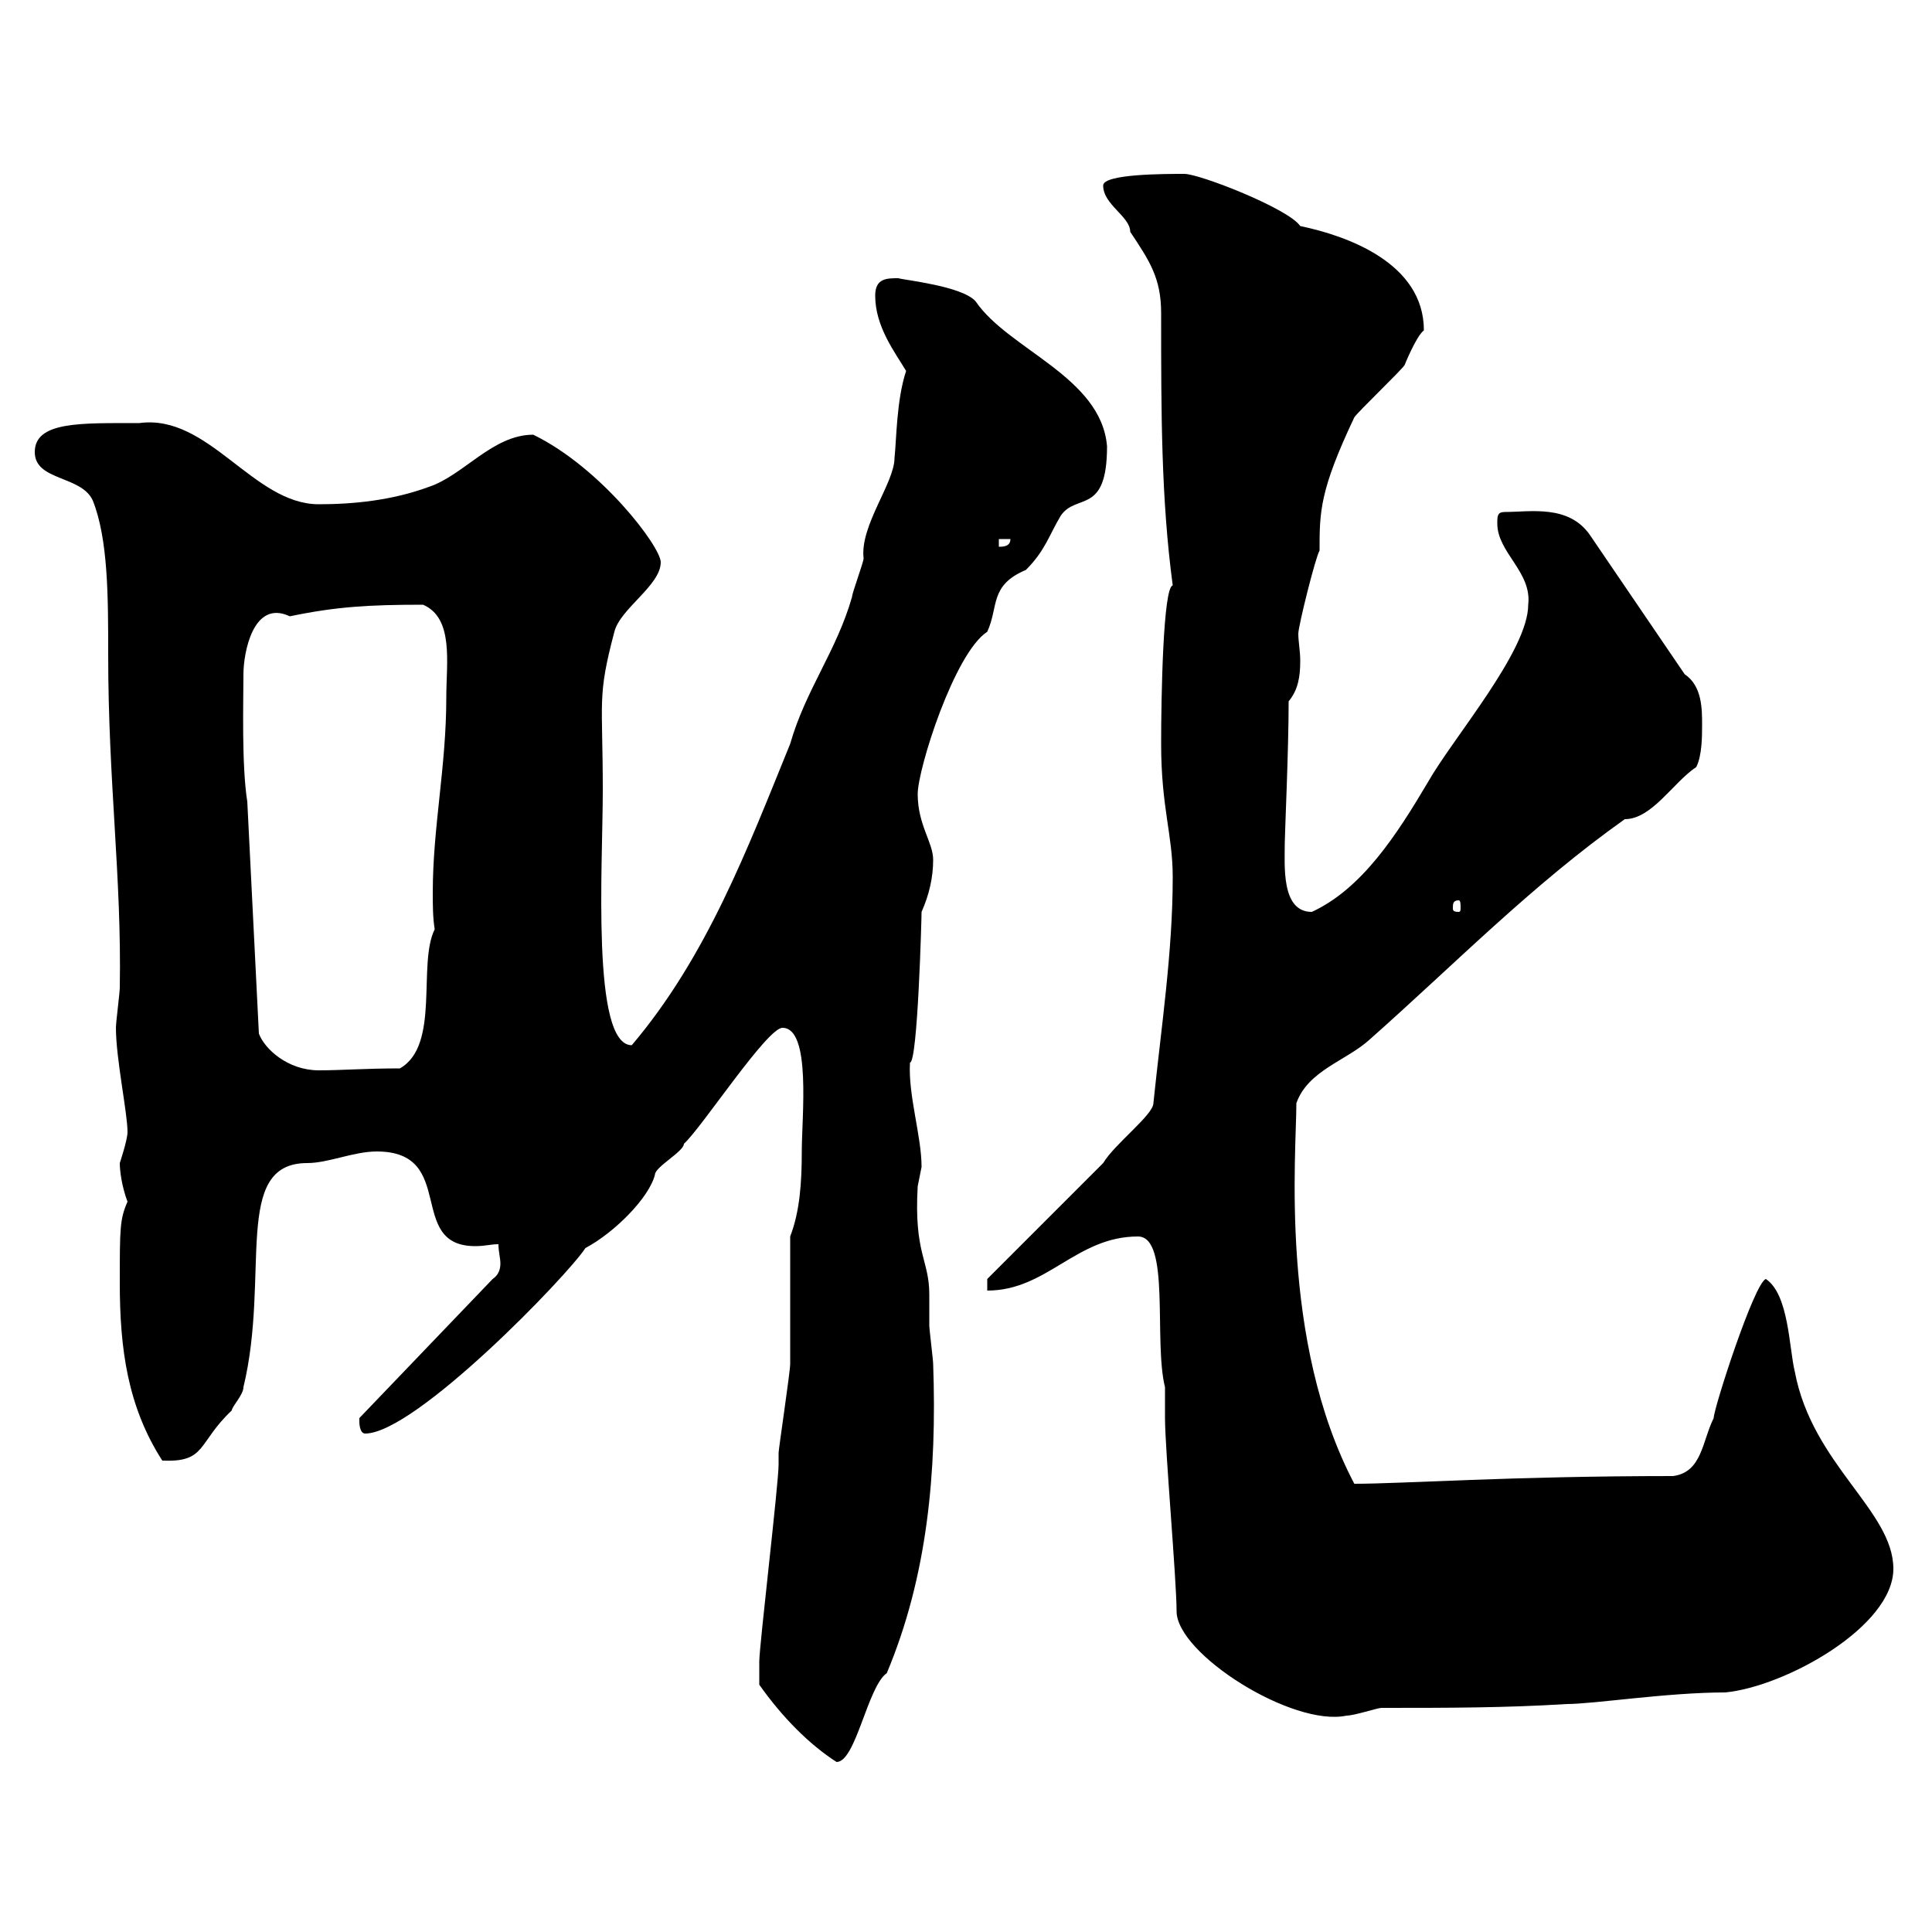<svg xmlns="http://www.w3.org/2000/svg" xmlns:xlink="http://www.w3.org/1999/xlink" width="300" height="300"><path d="M117.90 261.60C121.50 266.70 125.70 270.90 129.90 273.60C132.90 273.60 134.70 261.90 137.70 259.80C144 244.80 145.50 228.60 144.90 211.80C144.90 211.20 144.30 206.40 144.30 205.80C144.30 204 144.30 202.50 144.30 201C144.30 195.60 141.90 194.70 142.50 184.20C142.50 184.20 143.10 181.20 143.10 181.20C143.10 176.40 141 170.10 141.30 165C142.50 165 143.10 142.50 143.10 141.60C144.30 138.90 144.90 136.20 144.90 133.50C144.90 130.80 142.50 128.10 142.50 123.30C142.50 119.40 148.20 101.40 153.30 98.10C155.10 94.20 153.60 90.90 159.30 88.50C162.30 85.50 162.90 83.10 164.70 80.10C167.10 76.50 171.90 80.10 171.90 69.30C171 58.50 156.60 54.30 151.50 46.80C149.40 44.40 140.40 43.50 139.50 43.20C137.70 43.20 135.90 43.20 135.90 45.90C135.90 50.70 138.90 54.60 140.70 57.60C139.20 62.10 139.20 68.40 138.90 71.10C138.90 75 133.50 81.60 134.10 86.70C134.10 87.30 132.30 92.10 132.30 92.70C129.90 101.10 125.10 107.10 122.70 115.50C116.10 131.70 109.80 148.50 98.10 162.30C91.80 162.30 93.60 134.40 93.60 122.70C93.60 108.60 92.70 108.30 95.40 98.10C96.30 94.50 102.60 90.90 102.60 87.30C102.60 84.90 93.30 72.60 82.80 67.50C76.50 67.50 72 73.80 66.60 75.60C60.90 77.70 54.90 78.30 49.50 78.30C39.30 78.30 32.40 64.20 21.60 65.70C12.60 65.70 5.40 65.40 5.40 70.20C5.40 74.70 12.60 73.80 14.40 77.70C16.80 83.70 16.80 92.70 16.80 101.70C16.80 121.50 18.90 136.20 18.60 153.30C18.60 154.20 18 158.70 18 159.60C18 164.40 19.80 172.80 19.80 175.80C19.80 177 18.60 180.60 18.60 180.60C18.60 181.80 18.90 184.20 19.80 186.60C18.60 189.30 18.60 190.80 18.60 199.20C18.60 209.40 19.80 218.40 25.20 226.80C32.10 227.10 30.60 224.10 36 219C36 218.40 37.80 216.60 37.80 215.40C42 198 36 180.60 47.70 180.60C51 180.60 54.90 178.80 58.50 178.80C71.10 178.80 63 193.50 73.80 193.50C75.30 193.50 76.20 193.20 77.40 193.20C77.40 194.40 77.70 195.30 77.70 196.20C77.70 197.10 77.40 198 76.50 198.60L55.80 220.20C55.80 220.20 55.80 220.80 55.80 220.80C55.80 220.80 55.80 222.60 56.70 222.60C64.50 222.60 88.20 198 90.90 193.80C95.40 191.40 100.80 186 101.70 182.40C101.70 181.20 106.20 178.80 106.20 177.60C108.90 175.20 119.10 159.60 121.50 159.60C126 159.60 124.50 173.40 124.50 178.80C124.50 183.60 124.20 188.10 122.70 192C122.70 195 122.70 209.40 122.70 211.80C122.70 213 120.90 225 120.90 225.60C120.90 225.60 120.90 227.40 120.90 227.40C120.90 230.40 117.90 255.60 117.90 258C117.90 259.50 117.90 260.40 117.90 261.60ZM182.70 250.20C182.70 256.80 200.70 268.20 209.10 266.40C210.30 266.40 213.90 265.20 214.50 265.20C224.70 265.20 233.70 265.20 243.30 264.60C247.50 264.60 258.90 262.80 267.90 262.80C277.20 261.90 294 252.60 294 243.60C294 234.60 281.40 227.40 278.70 213C277.80 209.40 277.80 201 274.20 198.60C272.40 199.20 266.10 218.70 266.10 220.20C264.30 223.80 264.30 228.60 259.80 229.20C234.60 229.20 217.80 230.40 210.30 230.40C198.60 208.20 201.30 179.10 201.30 171.30C203.10 166.20 209.10 164.70 212.70 161.40C225.90 149.70 237.90 137.40 252.30 127.20C256.50 127.20 259.80 121.50 263.40 119.10C264.30 117.30 264.30 114.30 264.30 112.50C264.30 110.10 264.30 106.50 261.60 104.70L246.90 83.10C243.60 78.30 237.60 79.50 233.70 79.50C232.50 79.50 232.50 80.10 232.50 81.30C232.50 85.80 237.90 88.80 237.30 93.90C237.30 101.10 225.60 114.60 221.70 121.50C216.90 129.60 211.50 138 203.70 141.60C198.90 141.60 199.50 134.40 199.50 130.80C199.50 129.60 200.10 116.40 200.10 108.90C201.60 107.10 201.90 105 201.90 102.60C201.90 101.10 201.60 99.60 201.60 98.40C201.60 97.20 204.30 86.40 204.90 85.50C204.90 79.50 204.90 76.20 210.30 64.80C210.90 63.90 217.50 57.60 218.10 56.70C218.10 56.70 219.90 52.20 221.10 51.30C221.10 40.80 209.10 36.60 201.90 35.10C200.10 32.40 186.30 27 183.90 27C180.90 27 171.30 27 171.30 28.80C171.30 31.80 175.50 33.60 175.50 36C178.50 40.50 180.30 43.20 180.30 48.60C180.30 64.20 180.30 77.40 182.10 90.90C180.60 91.20 180.30 108.30 180.30 115.50C180.30 125.40 182.10 129.60 182.10 136.20C182.10 147.90 180.30 159.60 179.10 171.30C179.10 173.10 173.10 177.60 171.30 180.60L153.30 198.60L153.30 200.40C162.60 200.40 167.10 192 176.70 192C181.80 192 179.10 208.20 180.90 215.40C180.90 215.40 180.90 220.20 180.90 220.20C180.90 225 182.70 245.40 182.70 250.20ZM38.40 124.50C37.50 118.80 37.80 108.90 37.80 104.70C37.80 101.40 39.30 93 45 95.70C52.20 94.20 57.30 93.90 65.70 93.90C70.50 96 69.30 102.90 69.30 108.30C69.30 119.10 67.20 128.40 67.20 138.60C67.20 140.40 67.20 142.50 67.50 144.30C64.80 149.70 68.40 162.30 62.10 165.90C56.70 165.90 53.10 166.20 49.50 166.20C44.70 166.20 41.10 162.90 40.20 160.50ZM226.50 139.80C226.80 139.80 226.80 140.40 226.80 141C226.80 141.30 226.80 141.60 226.50 141.60C225.60 141.60 225.60 141.30 225.60 141C225.60 140.40 225.60 139.80 226.50 139.80ZM155.10 83.70L156.90 83.70C156.90 84.90 155.70 84.90 155.10 84.90Z"/></svg>
